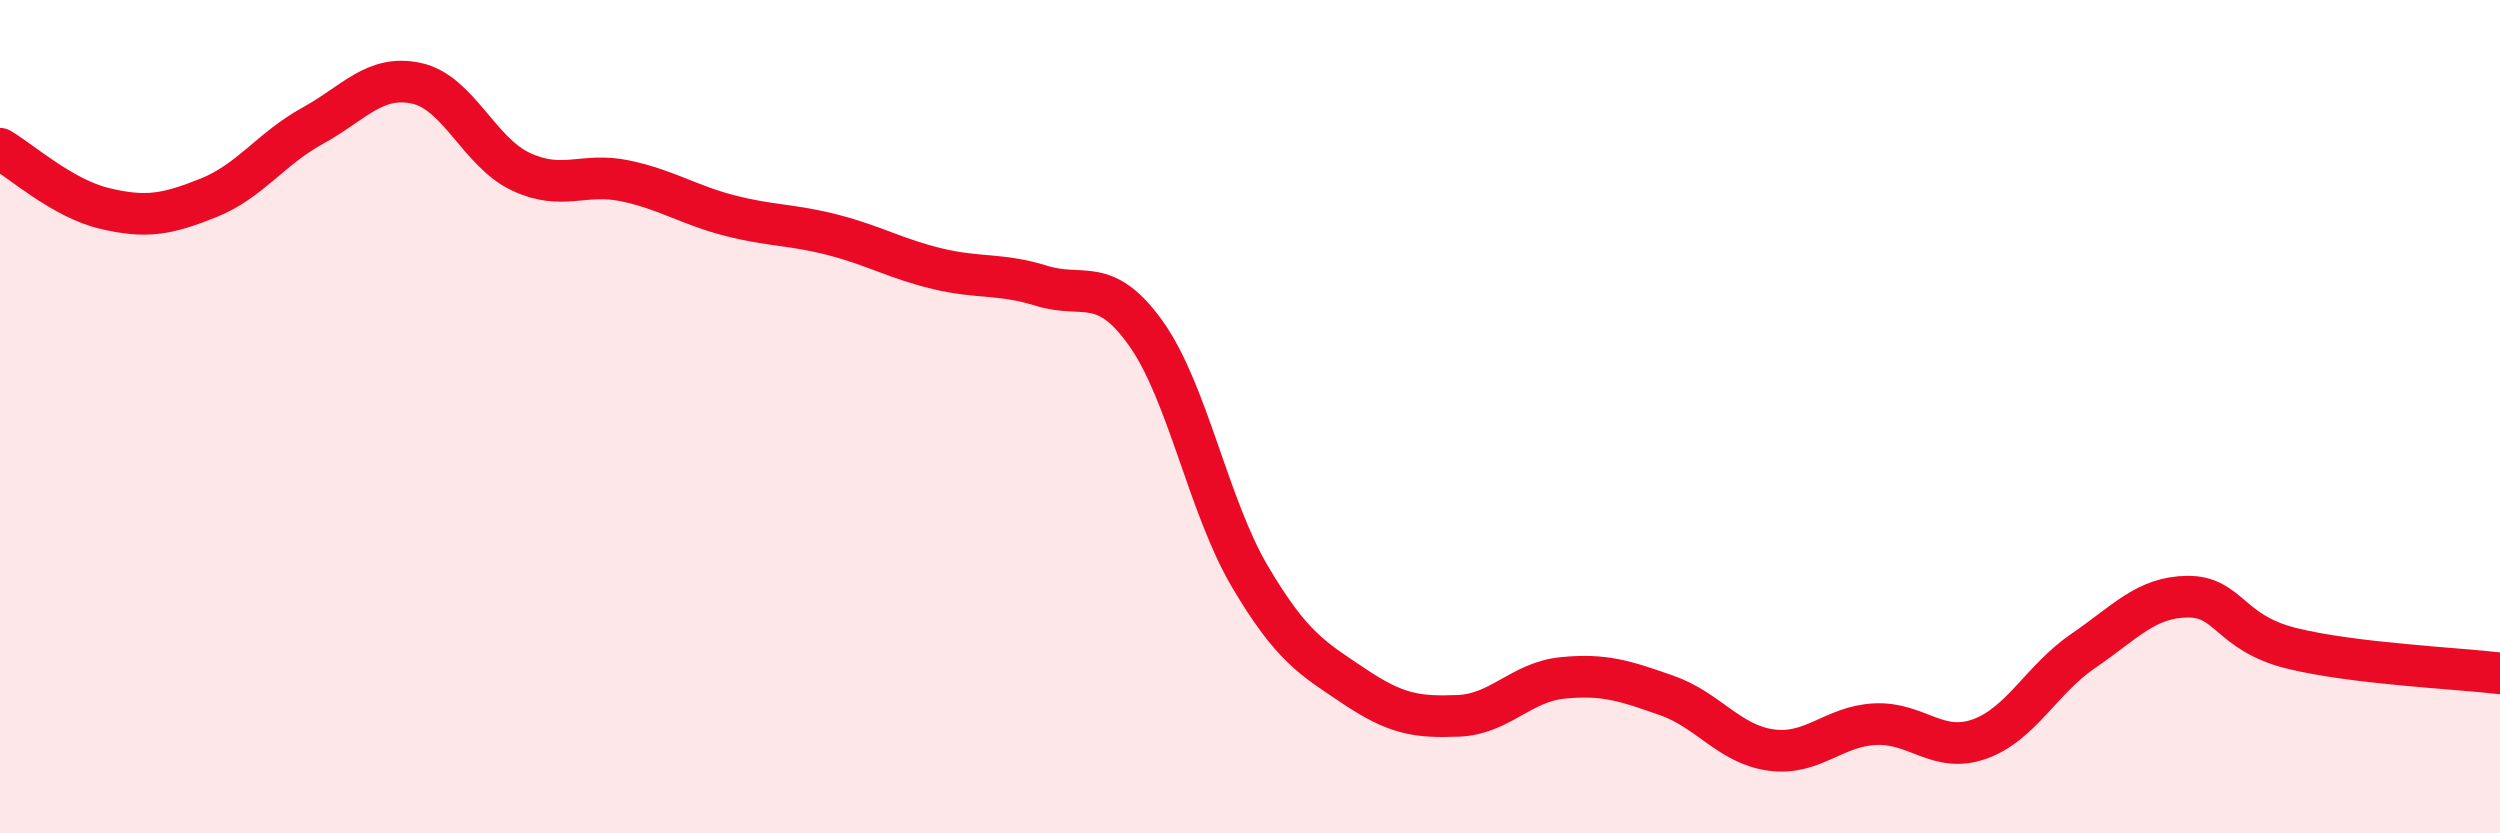 
    <svg width="60" height="20" viewBox="0 0 60 20" xmlns="http://www.w3.org/2000/svg">
      <path
        d="M 0,3.57 C 0.5,3.86 1.5,4.76 2.5,5 C 3.5,5.24 4,5.15 5,4.75 C 6,4.35 6.5,3.57 7.5,3.02 C 8.5,2.47 9,1.78 10,2 C 11,2.22 11.5,3.65 12.5,4.12 C 13.5,4.59 14,4.13 15,4.34 C 16,4.55 16.5,4.91 17.5,5.17 C 18.5,5.43 19,5.38 20,5.64 C 21,5.9 21.5,6.21 22.5,6.45 C 23.5,6.69 24,6.55 25,6.86 C 26,7.17 26.5,6.6 27.5,8 C 28.5,9.4 29,12.15 30,13.84 C 31,15.53 31.5,15.8 32.5,16.47 C 33.5,17.14 34,17.22 35,17.18 C 36,17.14 36.5,16.37 37.5,16.27 C 38.5,16.17 39,16.34 40,16.69 C 41,17.04 41.5,17.86 42.5,18 C 43.5,18.14 44,17.43 45,17.38 C 46,17.33 46.5,18.09 47.5,17.74 C 48.5,17.39 49,16.3 50,15.62 C 51,14.94 51.5,14.33 52.5,14.32 C 53.5,14.31 53.5,15.19 55,15.56 C 56.5,15.93 59,16.04 60,16.16L60 20L0 20Z"
        fill="#EB0A25"
        opacity="0.1"
        stroke-linecap="round"
        stroke-linejoin="round"
      />
      <path
        d="M 0,3.57 C 0.5,3.86 1.5,4.76 2.5,5 C 3.5,5.24 4,5.15 5,4.75 C 6,4.35 6.5,3.57 7.5,3.02 C 8.5,2.47 9,1.78 10,2 C 11,2.22 11.5,3.65 12.5,4.12 C 13.5,4.59 14,4.13 15,4.34 C 16,4.55 16.5,4.91 17.5,5.17 C 18.5,5.43 19,5.38 20,5.64 C 21,5.9 21.5,6.21 22.5,6.45 C 23.5,6.69 24,6.55 25,6.86 C 26,7.17 26.5,6.6 27.5,8 C 28.5,9.4 29,12.15 30,13.84 C 31,15.53 31.5,15.8 32.5,16.47 C 33.5,17.14 34,17.22 35,17.18 C 36,17.14 36.5,16.37 37.5,16.27 C 38.5,16.17 39,16.34 40,16.69 C 41,17.04 41.5,17.86 42.5,18 C 43.5,18.14 44,17.43 45,17.38 C 46,17.33 46.5,18.09 47.5,17.74 C 48.5,17.39 49,16.3 50,15.62 C 51,14.94 51.5,14.33 52.5,14.32 C 53.5,14.31 53.5,15.19 55,15.56 C 56.5,15.93 59,16.04 60,16.16"
        stroke="#EB0A25"
        stroke-width="1"
        fill="none"
        stroke-linecap="round"
        stroke-linejoin="round"
      />
    </svg>
  